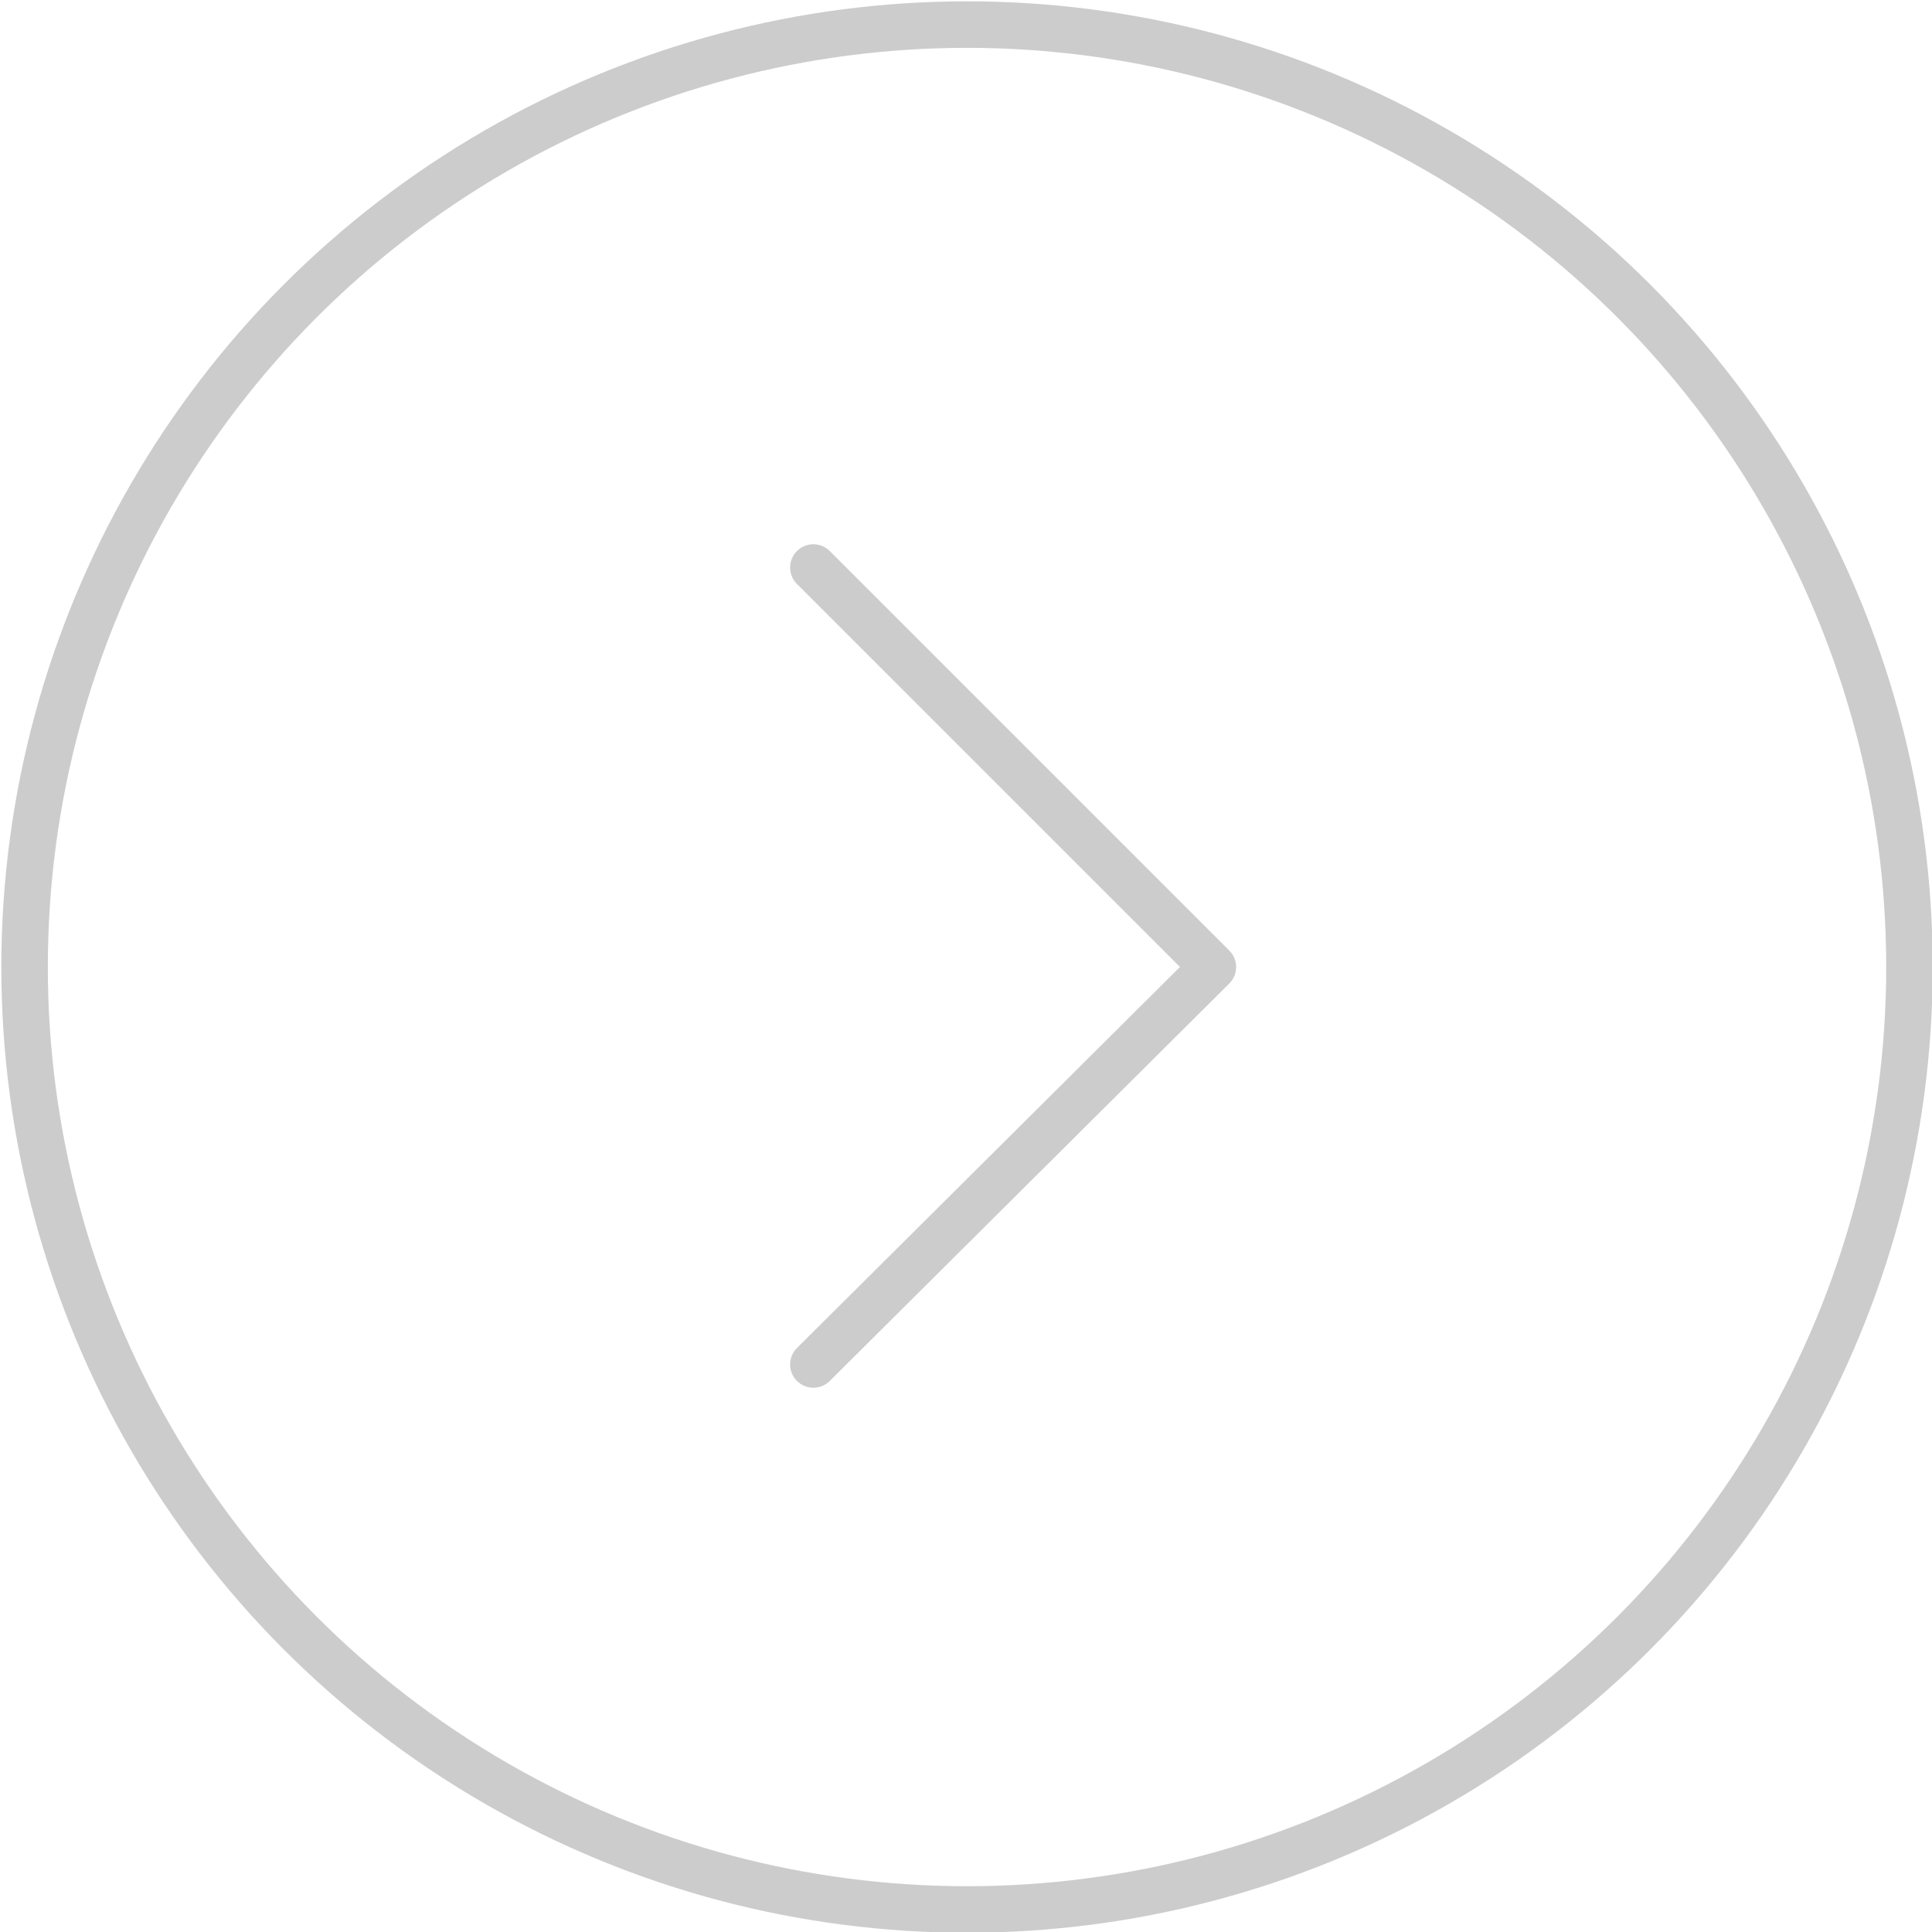 <?xml version="1.0" encoding="utf-8"?>
<!-- Generator: Adobe Illustrator 24.2.3, SVG Export Plug-In . SVG Version: 6.00 Build 0)  -->
<svg version="1.1" id="レイヤー_1" xmlns="http://www.w3.org/2000/svg" xmlns:xlink="http://www.w3.org/1999/xlink" x="0px"
	 y="0px" viewBox="0 0 94.3 94.3" style="enable-background:new 0 0 94.3 94.3;" xml:space="preserve">
<style type="text/css">
	.st0{fill:none;stroke:#CCCCCC;stroke-width:2.27;stroke-miterlimit:10;}
	.st1{fill:none;stroke:#CCCCCC;stroke-width:2.27;stroke-linecap:round;stroke-linejoin:round;}
</style>
<circle class="st0" cx="47.2" cy="47.2" r="46"/>
<polyline class="st1" points="39.7,27.7 59.2,47.2 39.7,66.6 "/>
</svg>
